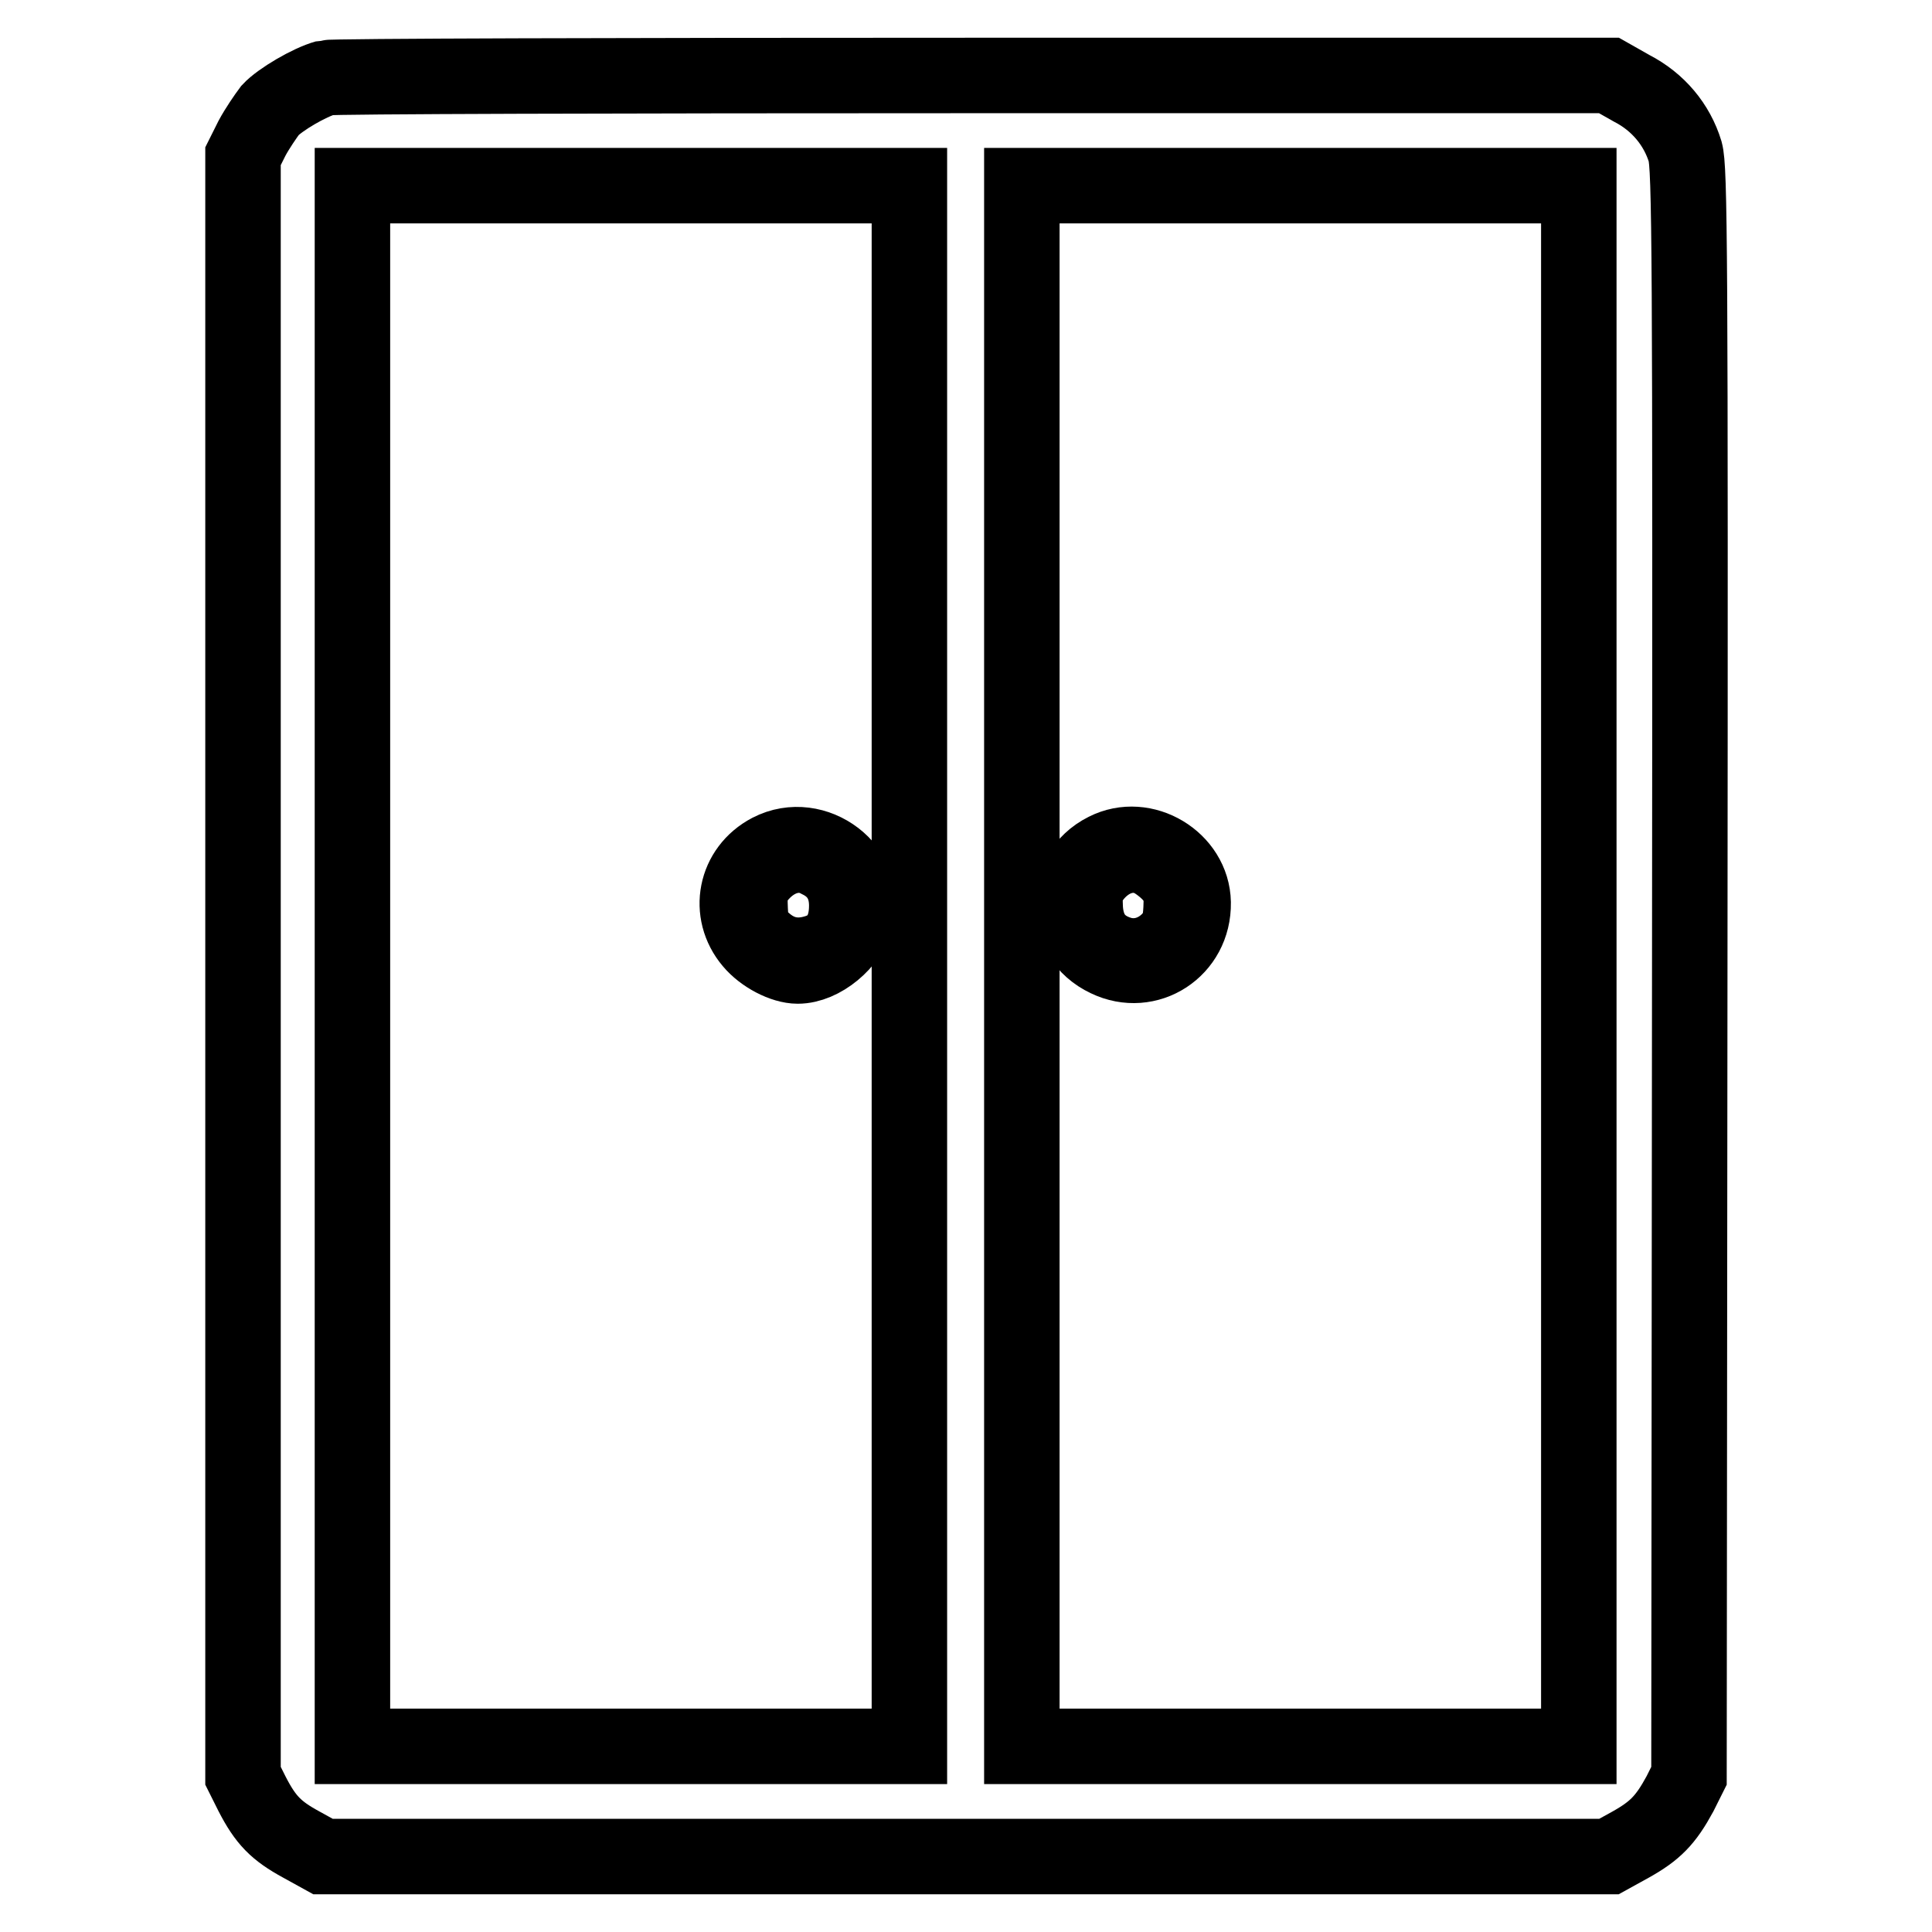 <?xml version="1.0" encoding="utf-8"?>
<!-- Svg Vector Icons : http://www.onlinewebfonts.com/icon -->
<!DOCTYPE svg PUBLIC "-//W3C//DTD SVG 1.1//EN" "http://www.w3.org/Graphics/SVG/1.1/DTD/svg11.dtd">
<svg version="1.1" xmlns="http://www.w3.org/2000/svg" xmlns:xlink="http://www.w3.org/1999/xlink" x="0px" y="0px" viewBox="0 0 256 256" enable-background="new 0 0 256 256" xml:space="preserve">
<g><g><g><path stroke-width="10" fill-opacity="0" stroke="#000000"  d="M43.2,10.3c-2.2,0.6-6.1,2.9-7.4,4.3c-0.6,0.8-1.7,2.4-2.4,3.7l-1.2,2.4V128v107.3l1.2,2.4c1.8,3.5,3.2,4.9,6.5,6.7l2.9,1.6h85.2h85.2l2.9-1.6c3.2-1.8,4.6-3.2,6.5-6.7l1.2-2.4l0.1-106.4c0.1-96.5,0-106.6-0.6-108.8c-1.1-3.6-3.6-6.6-7.1-8.4l-3-1.7L128.8,10C82.5,10,43.9,10.1,43.2,10.3z M120.5,128v103.4H83.6H46.7V128V24.6h36.9h36.9L120.5,128L120.5,128z M209.2,128v103.4h-36.9h-36.9V128V24.6h36.9h36.9L209.2,128L209.2,128z"/><path stroke-width="10" fill-opacity="0" stroke="#000000"  d="M102,112.8c-4.6,2.4-5.7,8.1-2.4,12c1.5,1.8,4.2,3.2,6.1,3.2c3.2,0,6.9-3.1,7.8-6.4C115.3,115.3,108,109.7,102,112.8z M108.5,114c2.5,1.2,3.7,3.3,3.7,6c0,3.3-1.4,5.4-4.1,6.2c-2.6,0.8-4.9,0.3-6.9-1.5c-1.5-1.3-1.7-1.8-1.8-4.2c-0.1-2.3,0-2.9,0.9-4.1C102.5,113.5,105.8,112.5,108.5,114z"/><path stroke-width="10" fill-opacity="0" stroke="#000000"  d="M146.5,112.7c-6,3-6,11.5,0.2,14.4c5.4,2.6,11.5-1.3,11.4-7.5C158,114,151.6,110.1,146.5,112.7z M152.8,114c0.7,0.4,1.9,1.3,2.6,2.2c1.1,1.3,1.2,1.8,1.1,4.2c-0.1,2.2-0.5,3-1.5,4.1c-1.8,1.9-4.3,2.6-6.6,1.9c-2.9-0.9-4.4-2.9-4.6-6c-0.1-2.3,0-2.9,0.9-4C146.8,113.5,150.1,112.5,152.8,114z"/></g></g></g>
</svg>
